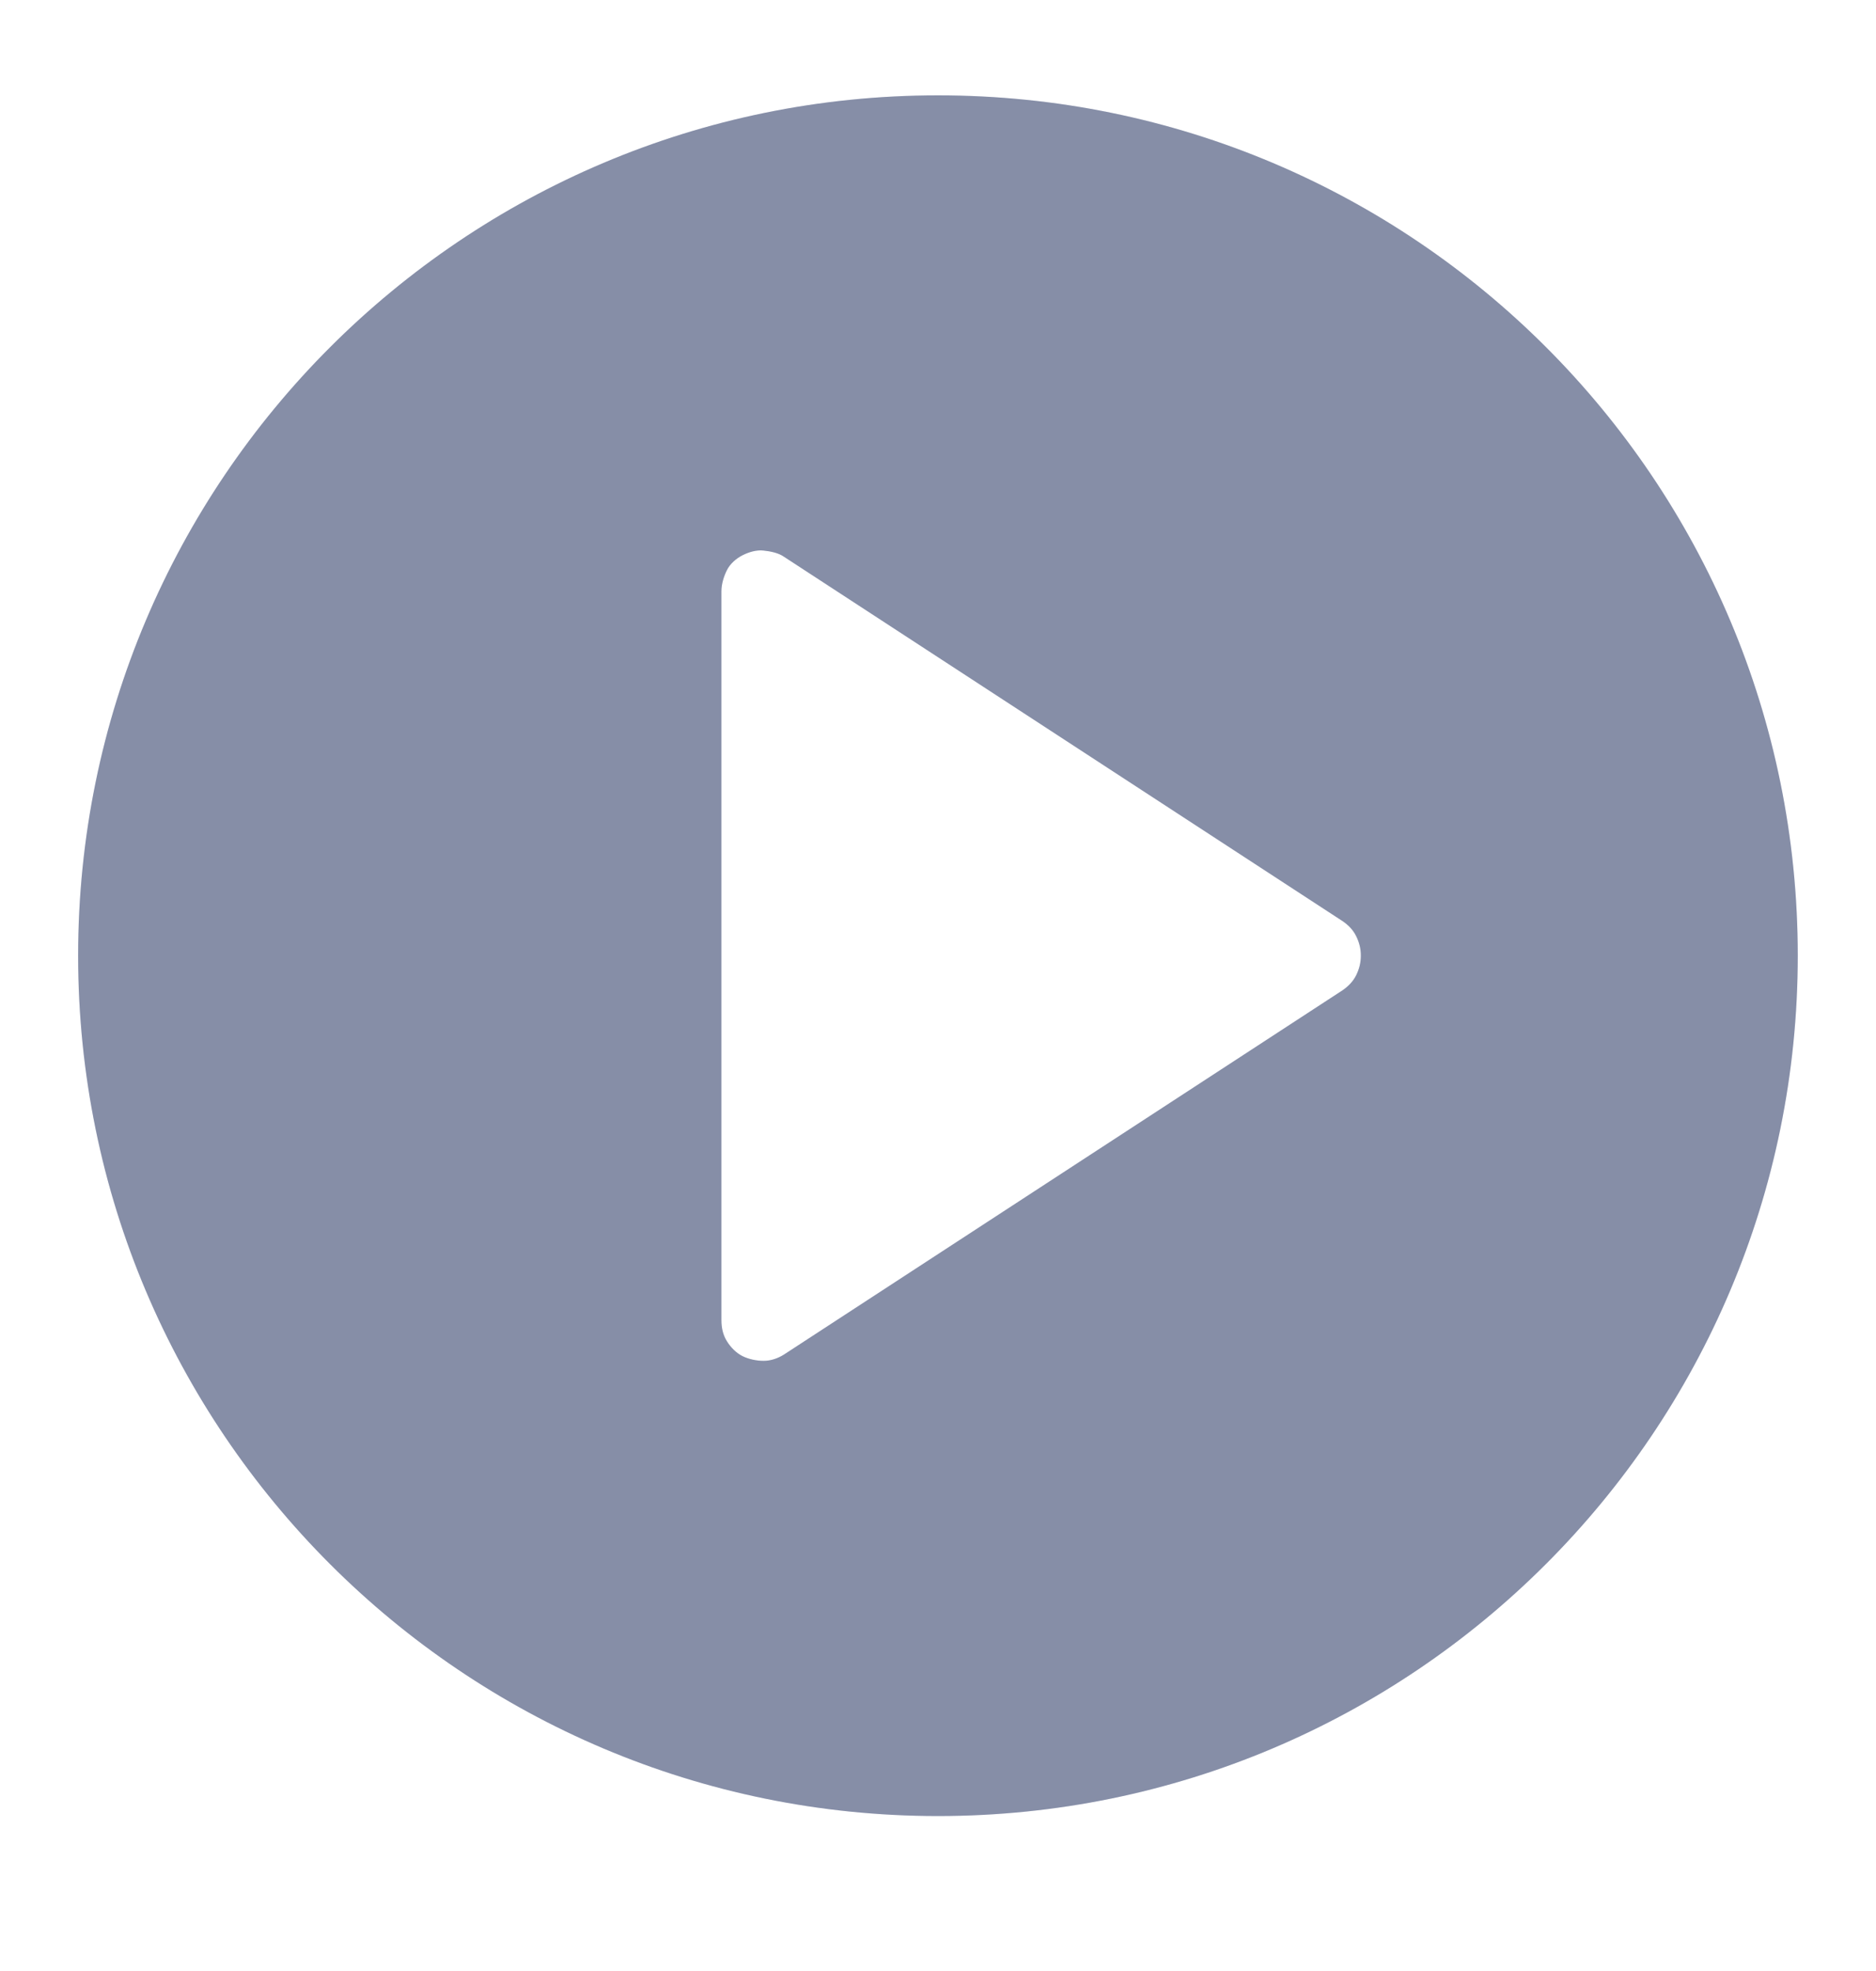 <svg width="20" height="21" viewBox="0 0 20 21" fill="none" xmlns="http://www.w3.org/2000/svg">
<g clip-path="url(#clip0_517_8499)">
<path fill-rule="evenodd" clip-rule="evenodd" d="M10 1.016C4.941 1.016 0.833 5.116 0.833 10.182C0.833 15.249 4.941 19.349 10 19.349C15.058 19.349 19.166 15.249 19.166 10.182C19.166 5.116 15.066 1.016 10 1.016ZM14.458 10.391C14.425 10.457 14.375 10.507 14.316 10.549L8.358 14.432C8.291 14.474 8.216 14.499 8.141 14.499C8.066 14.499 7.983 14.482 7.916 14.449C7.85 14.416 7.791 14.357 7.75 14.291C7.708 14.224 7.691 14.149 7.691 14.066V6.299C7.691 6.224 7.716 6.141 7.75 6.074C7.783 6.007 7.85 5.949 7.916 5.916C7.983 5.882 8.066 5.857 8.141 5.866C8.216 5.874 8.3 5.891 8.358 5.932L14.316 9.816C14.375 9.857 14.425 9.907 14.458 9.974C14.491 10.041 14.508 10.107 14.508 10.182C14.508 10.257 14.491 10.324 14.458 10.391Z" fill="#A7B1D1"/>
<path fill-rule="evenodd" clip-rule="evenodd" d="M10 1.016C4.941 1.016 0.833 5.116 0.833 10.182C0.833 15.249 4.941 19.349 10 19.349C15.058 19.349 19.166 15.249 19.166 10.182C19.166 5.116 15.066 1.016 10 1.016ZM14.458 10.391C14.425 10.457 14.375 10.507 14.316 10.549L8.358 14.432C8.291 14.474 8.216 14.499 8.141 14.499C8.066 14.499 7.983 14.482 7.916 14.449C7.85 14.416 7.791 14.357 7.75 14.291C7.708 14.224 7.691 14.149 7.691 14.066V6.299C7.691 6.224 7.716 6.141 7.75 6.074C7.783 6.007 7.85 5.949 7.916 5.916C7.983 5.882 8.066 5.857 8.141 5.866C8.216 5.874 8.3 5.891 8.358 5.932L14.316 9.816C14.375 9.857 14.425 9.907 14.458 9.974C14.491 10.041 14.508 10.107 14.508 10.182C14.508 10.257 14.491 10.324 14.458 10.391Z" fill="black" fill-opacity="0.2"/>
</g>
<defs>
<clipPath id="clip0_517_8499">
<rect width="18.333" height="18.333" fill="white" transform="translate(0.833 1.015)"/>
</clipPath>
</defs>
</svg>

